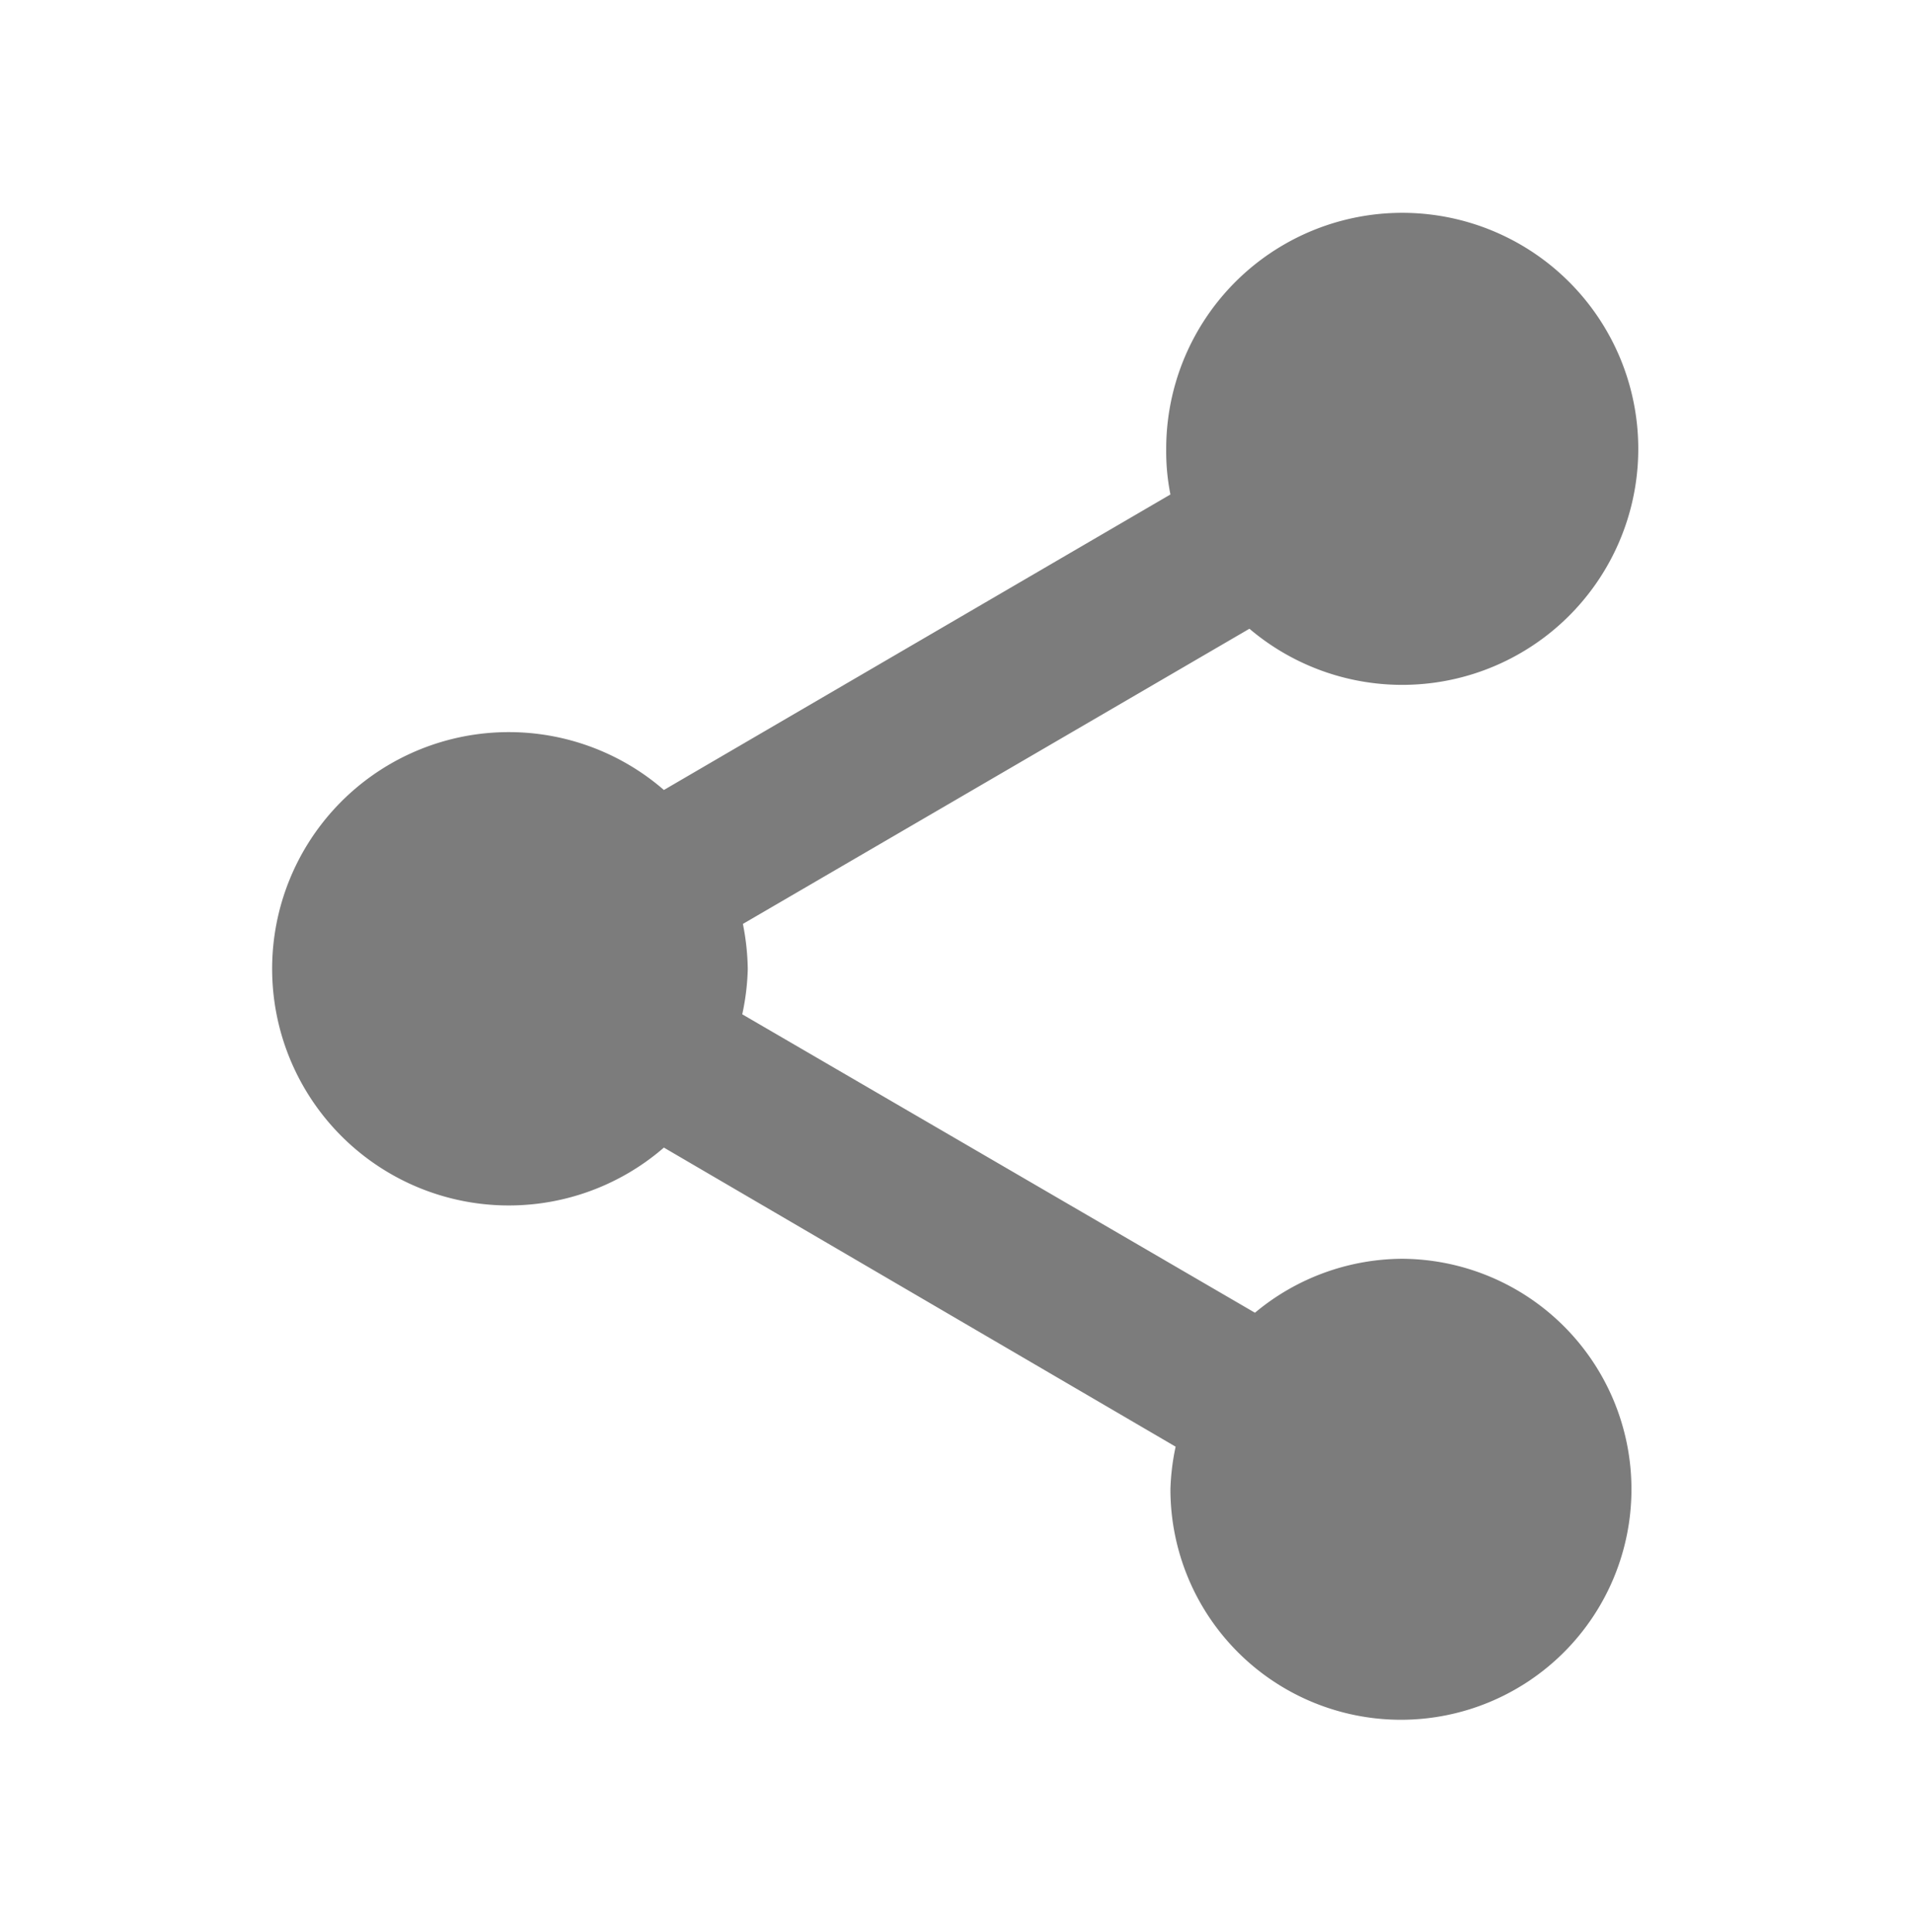 <svg id="e42661bc-438a-498d-b095-d7d7d90d62dd" data-name="Layer 1" xmlns="http://www.w3.org/2000/svg" viewBox="0 0 58.84 59.44"><defs><style>.a1e4f71e-c992-4b66-8383-065d46413f07{fill:#7c7c7c;}</style></defs><title>icon</title><path class="a1e4f71e-c992-4b66-8383-065d46413f07" d="M43.13,38.72a7.11,7.11,0,0,0-4.53,1.66L22.83,31.2A7.4,7.4,0,0,0,23,29.81a7.59,7.59,0,0,0-.15-1.39l15.58-9.08a7.26,7.26,0,1,0-2.56-5.52A6.71,6.71,0,0,0,36,15.21L20.42,24.3a7.28,7.28,0,1,0,0,11l15.74,9.2A7.18,7.18,0,0,0,36,45.81a7.09,7.09,0,1,0,7.09-7.09Z"/></svg>